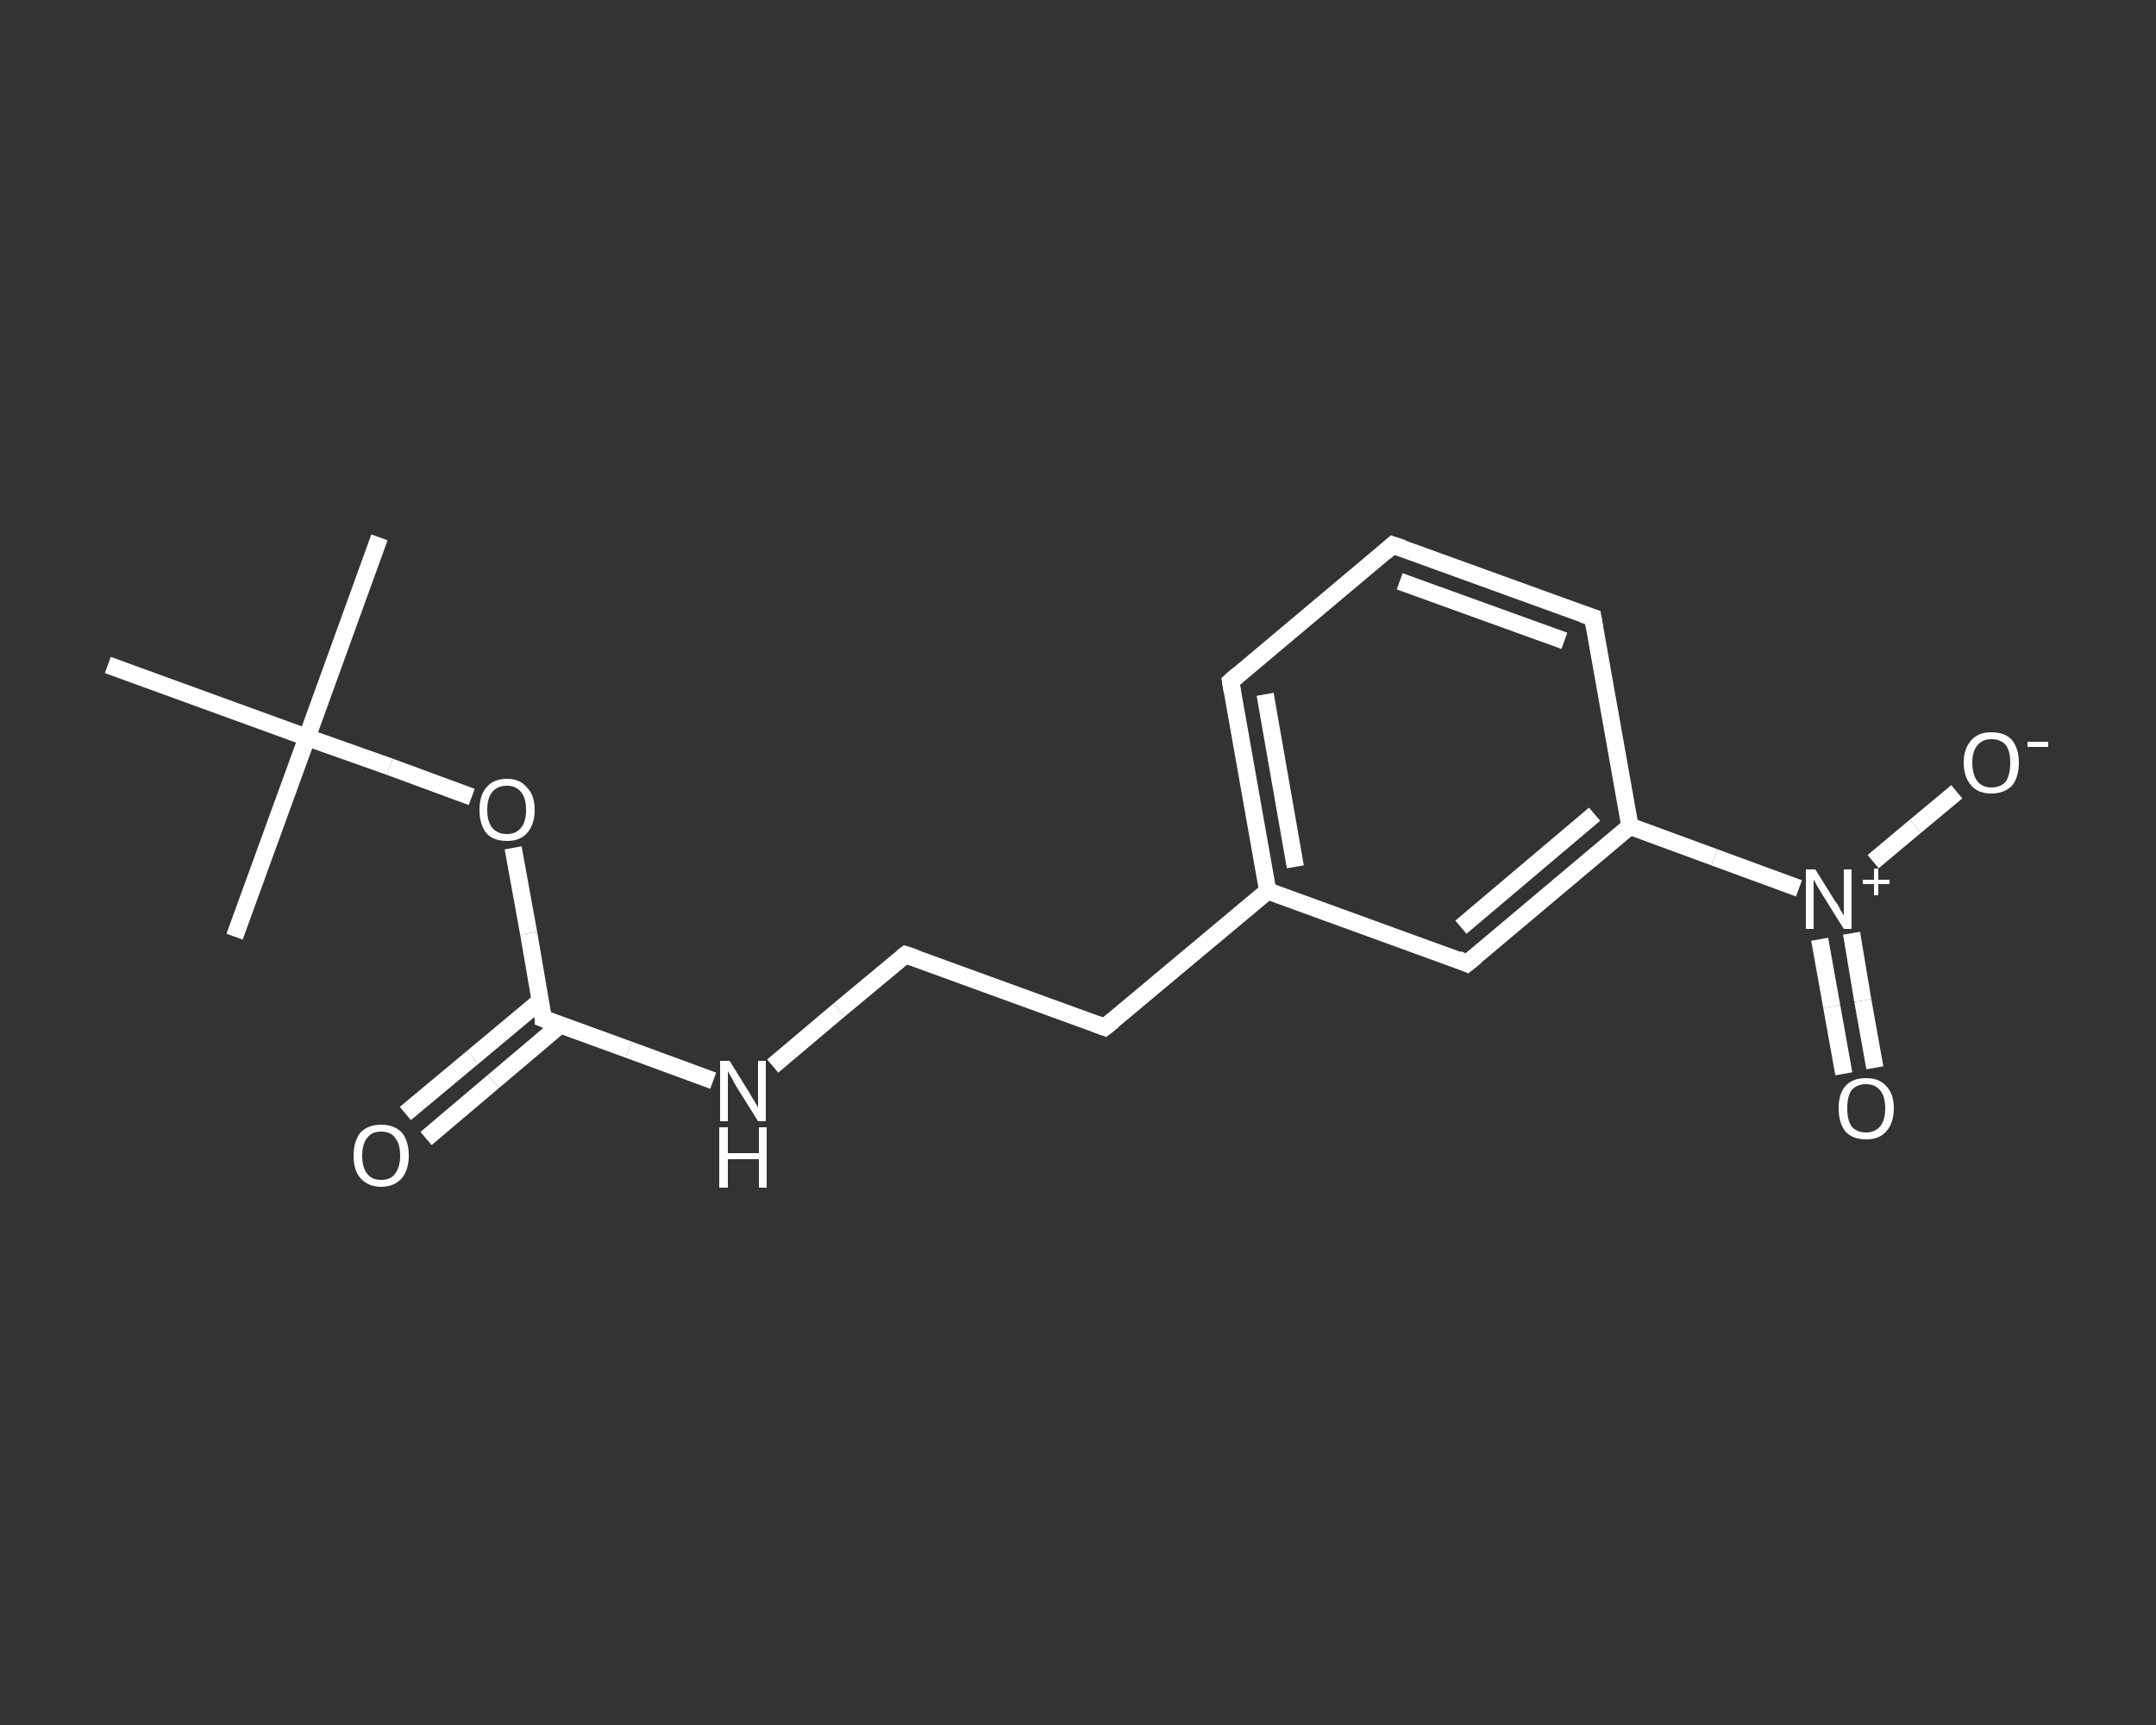 <?xml version='1.0' encoding='iso-8859-1'?>
<svg version='1.1' baseProfile='full'
              xmlns='http://www.w3.org/2000/svg'
                      xmlns:rdkit='http://www.rdkit.org/xml'
                      xmlns:xlink='http://www.w3.org/1999/xlink'
                  xml:space='preserve'
width='250px' height='200px' viewBox='0 0 250 200'>
<rect x="0" y="0" width="250" height="200" fill="#333333" stroke="none"/>
<!-- END OF HEADER -->
<rect style='opacity:1.0;fill:transparent;stroke:none' width='250.0' height='200.0' x='0.0' y='0.0'> </rect>
<path class='bond-0 atom-0 atom-1' d='M 44.0,62.3 L 35.6,85.5' style='fill:none;fill-rule:evenodd;stroke:#FFFFFF;stroke-width:2.0px;stroke-linecap:butt;stroke-linejoin:miter;stroke-opacity:1' />
<path class='bond-1 atom-1 atom-2' d='M 35.6,85.5 L 27.2,108.6' style='fill:none;fill-rule:evenodd;stroke:#FFFFFF;stroke-width:2.0px;stroke-linecap:butt;stroke-linejoin:miter;stroke-opacity:1' />
<path class='bond-2 atom-1 atom-3' d='M 35.6,85.5 L 12.5,77.1' style='fill:none;fill-rule:evenodd;stroke:#FFFFFF;stroke-width:2.0px;stroke-linecap:butt;stroke-linejoin:miter;stroke-opacity:1' />
<path class='bond-3 atom-1 atom-4' d='M 35.6,85.5 L 45.2,88.9' style='fill:none;fill-rule:evenodd;stroke:#FFFFFF;stroke-width:2.0px;stroke-linecap:butt;stroke-linejoin:miter;stroke-opacity:1' />
<path class='bond-3 atom-1 atom-4' d='M 45.2,88.9 L 54.7,92.4' style='fill:none;fill-rule:evenodd;stroke:#FFFFFF;stroke-width:2.0px;stroke-linecap:butt;stroke-linejoin:miter;stroke-opacity:1' />
<path class='bond-4 atom-4 atom-5' d='M 59.5,98.3 L 61.3,108.2' style='fill:none;fill-rule:evenodd;stroke:#FFFFFF;stroke-width:2.0px;stroke-linecap:butt;stroke-linejoin:miter;stroke-opacity:1' />
<path class='bond-4 atom-4 atom-5' d='M 61.3,108.2 L 63.0,118.1' style='fill:none;fill-rule:evenodd;stroke:#FFFFFF;stroke-width:2.0px;stroke-linecap:butt;stroke-linejoin:miter;stroke-opacity:1' />
<path class='bond-5 atom-5 atom-6' d='M 62.7,116.0 L 54.8,122.6' style='fill:none;fill-rule:evenodd;stroke:#FFFFFF;stroke-width:2.0px;stroke-linecap:butt;stroke-linejoin:miter;stroke-opacity:1' />
<path class='bond-5 atom-5 atom-6' d='M 54.8,122.6 L 47.0,129.1' style='fill:none;fill-rule:evenodd;stroke:#FFFFFF;stroke-width:2.0px;stroke-linecap:butt;stroke-linejoin:miter;stroke-opacity:1' />
<path class='bond-5 atom-5 atom-6' d='M 65.0,118.8 L 57.2,125.4' style='fill:none;fill-rule:evenodd;stroke:#FFFFFF;stroke-width:2.0px;stroke-linecap:butt;stroke-linejoin:miter;stroke-opacity:1' />
<path class='bond-5 atom-5 atom-6' d='M 57.2,125.4 L 49.4,132.0' style='fill:none;fill-rule:evenodd;stroke:#FFFFFF;stroke-width:2.0px;stroke-linecap:butt;stroke-linejoin:miter;stroke-opacity:1' />
<path class='bond-6 atom-5 atom-7' d='M 63.0,118.1 L 72.9,121.7' style='fill:none;fill-rule:evenodd;stroke:#FFFFFF;stroke-width:2.0px;stroke-linecap:butt;stroke-linejoin:miter;stroke-opacity:1' />
<path class='bond-6 atom-5 atom-7' d='M 72.9,121.7 L 82.7,125.3' style='fill:none;fill-rule:evenodd;stroke:#FFFFFF;stroke-width:2.0px;stroke-linecap:butt;stroke-linejoin:miter;stroke-opacity:1' />
<path class='bond-7 atom-7 atom-8' d='M 89.6,123.6 L 97.3,117.1' style='fill:none;fill-rule:evenodd;stroke:#FFFFFF;stroke-width:2.0px;stroke-linecap:butt;stroke-linejoin:miter;stroke-opacity:1' />
<path class='bond-7 atom-7 atom-8' d='M 97.3,117.1 L 105.0,110.7' style='fill:none;fill-rule:evenodd;stroke:#FFFFFF;stroke-width:2.0px;stroke-linecap:butt;stroke-linejoin:miter;stroke-opacity:1' />
<path class='bond-8 atom-8 atom-9' d='M 105.0,110.7 L 128.1,119.1' style='fill:none;fill-rule:evenodd;stroke:#FFFFFF;stroke-width:2.0px;stroke-linecap:butt;stroke-linejoin:miter;stroke-opacity:1' />
<path class='bond-9 atom-9 atom-10' d='M 128.1,119.1 L 147.0,103.3' style='fill:none;fill-rule:evenodd;stroke:#FFFFFF;stroke-width:2.0px;stroke-linecap:butt;stroke-linejoin:miter;stroke-opacity:1' />
<path class='bond-10 atom-10 atom-11' d='M 147.0,103.3 L 142.7,79.0' style='fill:none;fill-rule:evenodd;stroke:#FFFFFF;stroke-width:2.0px;stroke-linecap:butt;stroke-linejoin:miter;stroke-opacity:1' />
<path class='bond-10 atom-10 atom-11' d='M 150.2,100.5 L 146.7,80.5' style='fill:none;fill-rule:evenodd;stroke:#FFFFFF;stroke-width:2.0px;stroke-linecap:butt;stroke-linejoin:miter;stroke-opacity:1' />
<path class='bond-11 atom-11 atom-12' d='M 142.7,79.0 L 161.5,63.2' style='fill:none;fill-rule:evenodd;stroke:#FFFFFF;stroke-width:2.0px;stroke-linecap:butt;stroke-linejoin:miter;stroke-opacity:1' />
<path class='bond-12 atom-12 atom-13' d='M 161.5,63.2 L 184.7,71.6' style='fill:none;fill-rule:evenodd;stroke:#FFFFFF;stroke-width:2.0px;stroke-linecap:butt;stroke-linejoin:miter;stroke-opacity:1' />
<path class='bond-12 atom-12 atom-13' d='M 162.3,67.4 L 181.4,74.3' style='fill:none;fill-rule:evenodd;stroke:#FFFFFF;stroke-width:2.0px;stroke-linecap:butt;stroke-linejoin:miter;stroke-opacity:1' />
<path class='bond-13 atom-13 atom-14' d='M 184.7,71.6 L 189.0,95.8' style='fill:none;fill-rule:evenodd;stroke:#FFFFFF;stroke-width:2.0px;stroke-linecap:butt;stroke-linejoin:miter;stroke-opacity:1' />
<path class='bond-14 atom-14 atom-15' d='M 189.0,95.8 L 198.8,99.4' style='fill:none;fill-rule:evenodd;stroke:#FFFFFF;stroke-width:2.0px;stroke-linecap:butt;stroke-linejoin:miter;stroke-opacity:1' />
<path class='bond-14 atom-14 atom-15' d='M 198.8,99.4 L 208.6,103.0' style='fill:none;fill-rule:evenodd;stroke:#FFFFFF;stroke-width:2.0px;stroke-linecap:butt;stroke-linejoin:miter;stroke-opacity:1' />
<path class='bond-15 atom-15 atom-16' d='M 211.0,108.9 L 212.4,116.7' style='fill:none;fill-rule:evenodd;stroke:#FFFFFF;stroke-width:2.0px;stroke-linecap:butt;stroke-linejoin:miter;stroke-opacity:1' />
<path class='bond-15 atom-15 atom-16' d='M 212.4,116.7 L 213.8,124.5' style='fill:none;fill-rule:evenodd;stroke:#FFFFFF;stroke-width:2.0px;stroke-linecap:butt;stroke-linejoin:miter;stroke-opacity:1' />
<path class='bond-15 atom-15 atom-16' d='M 214.7,108.2 L 216.0,116.0' style='fill:none;fill-rule:evenodd;stroke:#FFFFFF;stroke-width:2.0px;stroke-linecap:butt;stroke-linejoin:miter;stroke-opacity:1' />
<path class='bond-15 atom-15 atom-16' d='M 216.0,116.0 L 217.4,123.8' style='fill:none;fill-rule:evenodd;stroke:#FFFFFF;stroke-width:2.0px;stroke-linecap:butt;stroke-linejoin:miter;stroke-opacity:1' />
<path class='bond-16 atom-15 atom-17' d='M 217.2,99.9 L 222.1,95.8' style='fill:none;fill-rule:evenodd;stroke:#FFFFFF;stroke-width:2.0px;stroke-linecap:butt;stroke-linejoin:miter;stroke-opacity:1' />
<path class='bond-16 atom-15 atom-17' d='M 222.1,95.8 L 226.9,91.8' style='fill:none;fill-rule:evenodd;stroke:#FFFFFF;stroke-width:2.0px;stroke-linecap:butt;stroke-linejoin:miter;stroke-opacity:1' />
<path class='bond-17 atom-14 atom-18' d='M 189.0,95.8 L 170.1,111.7' style='fill:none;fill-rule:evenodd;stroke:#FFFFFF;stroke-width:2.0px;stroke-linecap:butt;stroke-linejoin:miter;stroke-opacity:1' />
<path class='bond-17 atom-14 atom-18' d='M 184.9,94.4 L 169.4,107.5' style='fill:none;fill-rule:evenodd;stroke:#FFFFFF;stroke-width:2.0px;stroke-linecap:butt;stroke-linejoin:miter;stroke-opacity:1' />
<path class='bond-18 atom-18 atom-10' d='M 170.1,111.7 L 147.0,103.3' style='fill:none;fill-rule:evenodd;stroke:#FFFFFF;stroke-width:2.0px;stroke-linecap:butt;stroke-linejoin:miter;stroke-opacity:1' />
<path d='M 63.0,117.6 L 63.0,118.1 L 63.5,118.3' style='fill:none;stroke:#FFFFFF;stroke-width:2.0px;stroke-linecap:butt;stroke-linejoin:miter;stroke-opacity:1;' />
<path d='M 104.6,111.0 L 105.0,110.7 L 106.2,111.1' style='fill:none;stroke:#FFFFFF;stroke-width:2.0px;stroke-linecap:butt;stroke-linejoin:miter;stroke-opacity:1;' />
<path d='M 127.0,118.7 L 128.1,119.1 L 129.1,118.3' style='fill:none;stroke:#FFFFFF;stroke-width:2.0px;stroke-linecap:butt;stroke-linejoin:miter;stroke-opacity:1;' />
<path d='M 142.9,80.2 L 142.7,79.0 L 143.6,78.2' style='fill:none;stroke:#FFFFFF;stroke-width:2.0px;stroke-linecap:butt;stroke-linejoin:miter;stroke-opacity:1;' />
<path d='M 160.6,64.0 L 161.5,63.2 L 162.7,63.6' style='fill:none;stroke:#FFFFFF;stroke-width:2.0px;stroke-linecap:butt;stroke-linejoin:miter;stroke-opacity:1;' />
<path d='M 183.5,71.2 L 184.7,71.6 L 184.9,72.8' style='fill:none;stroke:#FFFFFF;stroke-width:2.0px;stroke-linecap:butt;stroke-linejoin:miter;stroke-opacity:1;' />
<path d='M 171.1,110.9 L 170.1,111.7 L 169.0,111.2' style='fill:none;stroke:#FFFFFF;stroke-width:2.0px;stroke-linecap:butt;stroke-linejoin:miter;stroke-opacity:1;' />
<path class='atom-4' d='M 55.6 93.9
Q 55.6 92.2, 56.4 91.3
Q 57.2 90.3, 58.8 90.3
Q 60.3 90.3, 61.1 91.3
Q 62.0 92.2, 62.0 93.9
Q 62.0 95.6, 61.1 96.6
Q 60.3 97.5, 58.8 97.5
Q 57.2 97.5, 56.4 96.6
Q 55.6 95.6, 55.6 93.9
M 58.8 96.7
Q 59.8 96.7, 60.4 96.0
Q 61.0 95.3, 61.0 93.9
Q 61.0 92.5, 60.4 91.8
Q 59.8 91.1, 58.8 91.1
Q 57.7 91.1, 57.1 91.8
Q 56.5 92.5, 56.5 93.9
Q 56.5 95.3, 57.1 96.0
Q 57.7 96.7, 58.8 96.7
' fill='#FFFFFF'/>
<path class='atom-6' d='M 41.0 134.0
Q 41.0 132.3, 41.8 131.3
Q 42.7 130.4, 44.2 130.4
Q 45.7 130.4, 46.6 131.3
Q 47.4 132.3, 47.4 134.0
Q 47.4 135.6, 46.6 136.6
Q 45.7 137.6, 44.2 137.6
Q 42.7 137.6, 41.8 136.6
Q 41.0 135.7, 41.0 134.0
M 44.2 136.8
Q 45.3 136.8, 45.8 136.1
Q 46.4 135.3, 46.4 134.0
Q 46.4 132.6, 45.8 131.9
Q 45.3 131.2, 44.2 131.2
Q 43.1 131.2, 42.6 131.9
Q 42.0 132.6, 42.0 134.0
Q 42.0 135.4, 42.6 136.1
Q 43.1 136.8, 44.2 136.8
' fill='#FFFFFF'/>
<path class='atom-7' d='M 84.6 123.0
L 86.9 126.7
Q 87.1 127.1, 87.5 127.7
Q 87.9 128.4, 87.9 128.4
L 87.9 123.0
L 88.8 123.0
L 88.8 130.0
L 87.9 130.0
L 85.4 126.0
Q 85.1 125.5, 84.8 124.9
Q 84.5 124.4, 84.4 124.2
L 84.4 130.0
L 83.5 130.0
L 83.5 123.0
L 84.6 123.0
' fill='#FFFFFF'/>
<path class='atom-7' d='M 83.4 130.7
L 84.4 130.7
L 84.4 133.7
L 88.0 133.7
L 88.0 130.7
L 88.9 130.7
L 88.9 137.7
L 88.0 137.7
L 88.0 134.4
L 84.4 134.4
L 84.4 137.7
L 83.4 137.7
L 83.4 130.7
' fill='#FFFFFF'/>
<path class='atom-15' d='M 210.5 100.8
L 212.8 104.5
Q 213.1 104.8, 213.4 105.5
Q 213.8 106.1, 213.8 106.2
L 213.8 100.8
L 214.7 100.8
L 214.7 107.7
L 213.8 107.7
L 211.3 103.7
Q 211.0 103.2, 210.7 102.7
Q 210.4 102.1, 210.3 102.0
L 210.3 107.7
L 209.4 107.7
L 209.4 100.8
L 210.5 100.8
' fill='#FFFFFF'/>
<path class='atom-15' d='M 216.0 102.0
L 217.3 102.0
L 217.3 100.7
L 217.8 100.7
L 217.8 102.0
L 219.1 102.0
L 219.1 102.5
L 217.8 102.5
L 217.8 103.8
L 217.3 103.8
L 217.3 102.5
L 216.0 102.5
L 216.0 102.0
' fill='#FFFFFF'/>
<path class='atom-16' d='M 213.2 128.5
Q 213.2 126.8, 214.0 125.9
Q 214.8 125.0, 216.4 125.0
Q 217.9 125.0, 218.7 125.9
Q 219.6 126.8, 219.6 128.5
Q 219.6 130.2, 218.7 131.2
Q 217.9 132.1, 216.4 132.1
Q 214.8 132.1, 214.0 131.2
Q 213.2 130.2, 213.2 128.5
M 216.4 131.3
Q 217.4 131.3, 218.0 130.6
Q 218.6 129.9, 218.6 128.5
Q 218.6 127.1, 218.0 126.4
Q 217.4 125.7, 216.4 125.7
Q 215.3 125.7, 214.7 126.4
Q 214.2 127.1, 214.2 128.5
Q 214.2 129.9, 214.7 130.6
Q 215.3 131.3, 216.4 131.3
' fill='#FFFFFF'/>
<path class='atom-17' d='M 227.7 88.4
Q 227.7 86.8, 228.6 85.8
Q 229.4 84.9, 230.9 84.9
Q 232.5 84.9, 233.3 85.8
Q 234.1 86.8, 234.1 88.4
Q 234.1 90.1, 233.3 91.1
Q 232.4 92.0, 230.9 92.0
Q 229.4 92.0, 228.6 91.1
Q 227.7 90.1, 227.7 88.4
M 230.9 91.3
Q 232.0 91.3, 232.6 90.6
Q 233.1 89.8, 233.1 88.4
Q 233.1 87.1, 232.6 86.4
Q 232.0 85.7, 230.9 85.7
Q 229.9 85.7, 229.3 86.4
Q 228.7 87.1, 228.7 88.4
Q 228.7 89.8, 229.3 90.6
Q 229.9 91.3, 230.9 91.3
' fill='#FFFFFF'/>
<path class='atom-17' d='M 235.1 86.0
L 237.5 86.0
L 237.5 86.6
L 235.1 86.6
L 235.1 86.0
' fill='#FFFFFF'/>
</svg>

